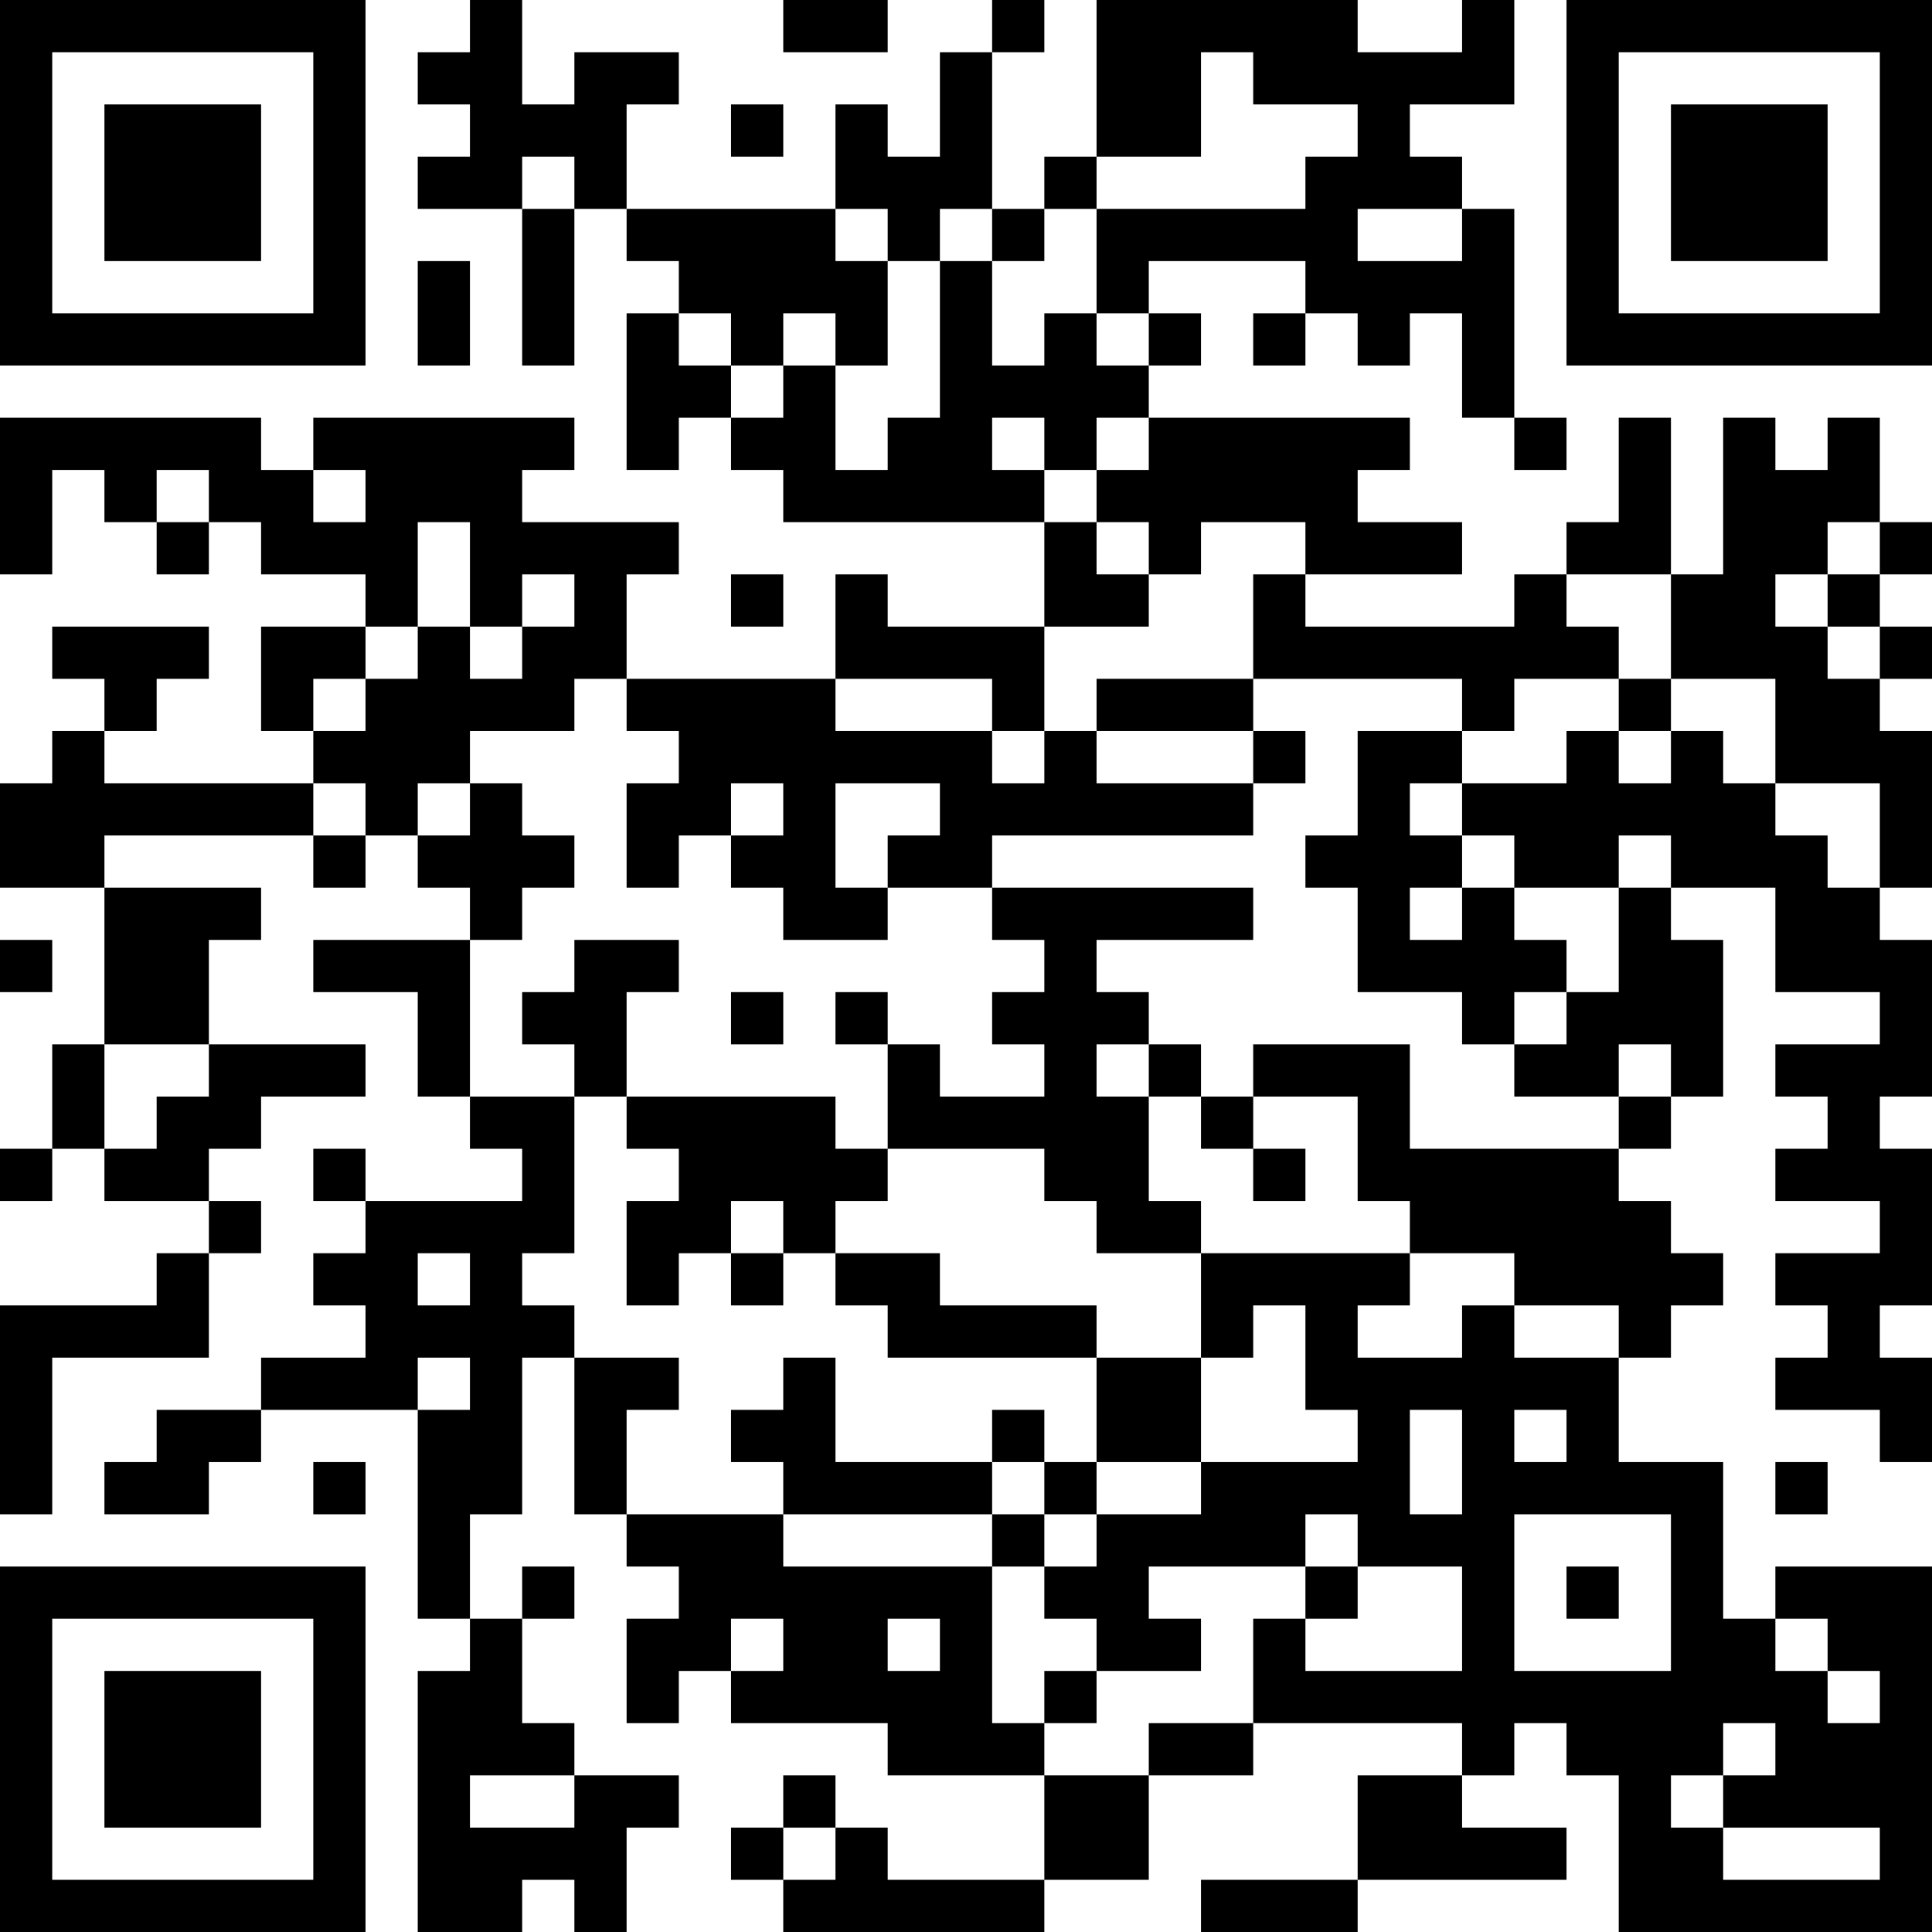 <?xml version="1.0" encoding="UTF-8"?>
<svg xmlns="http://www.w3.org/2000/svg" version="1.1" width="400" height="400" viewBox="0 0 400 400"><rect x="0" y="0" width="400" height="400" fill="#ffffff"/><g transform="scale(10.811)"><g transform="translate(0,0)"><path fill-rule="evenodd" d="M9 0L9 1L8 1L8 2L9 2L9 3L8 3L8 4L10 4L10 7L11 7L11 4L12 4L12 5L13 5L13 6L12 6L12 9L13 9L13 8L14 8L14 9L15 9L15 10L20 10L20 12L17 12L17 11L16 11L16 13L12 13L12 11L13 11L13 10L10 10L10 9L11 9L11 8L6 8L6 9L5 9L5 8L0 8L0 11L1 11L1 9L2 9L2 10L3 10L3 11L4 11L4 10L5 10L5 11L7 11L7 12L5 12L5 14L6 14L6 15L2 15L2 14L3 14L3 13L4 13L4 12L1 12L1 13L2 13L2 14L1 14L1 15L0 15L0 17L2 17L2 20L1 20L1 22L0 22L0 23L1 23L1 22L2 22L2 23L4 23L4 24L3 24L3 25L0 25L0 29L1 29L1 26L4 26L4 24L5 24L5 23L4 23L4 22L5 22L5 21L7 21L7 20L4 20L4 18L5 18L5 17L2 17L2 16L6 16L6 17L7 17L7 16L8 16L8 17L9 17L9 18L6 18L6 19L8 19L8 21L9 21L9 22L10 22L10 23L7 23L7 22L6 22L6 23L7 23L7 24L6 24L6 25L7 25L7 26L5 26L5 27L3 27L3 28L2 28L2 29L4 29L4 28L5 28L5 27L8 27L8 31L9 31L9 32L8 32L8 37L10 37L10 36L11 36L11 37L12 37L12 35L13 35L13 34L11 34L11 33L10 33L10 31L11 31L11 30L10 30L10 31L9 31L9 29L10 29L10 26L11 26L11 29L12 29L12 30L13 30L13 31L12 31L12 33L13 33L13 32L14 32L14 33L17 33L17 34L20 34L20 36L17 36L17 35L16 35L16 34L15 34L15 35L14 35L14 36L15 36L15 37L20 37L20 36L22 36L22 34L24 34L24 33L28 33L28 34L26 34L26 36L23 36L23 37L26 37L26 36L30 36L30 35L28 35L28 34L29 34L29 33L30 33L30 34L31 34L31 37L37 37L37 30L34 30L34 31L33 31L33 28L31 28L31 26L32 26L32 25L33 25L33 24L32 24L32 23L31 23L31 22L32 22L32 21L33 21L33 18L32 18L32 17L34 17L34 19L36 19L36 20L34 20L34 21L35 21L35 22L34 22L34 23L36 23L36 24L34 24L34 25L35 25L35 26L34 26L34 27L36 27L36 28L37 28L37 26L36 26L36 25L37 25L37 22L36 22L36 21L37 21L37 18L36 18L36 17L37 17L37 14L36 14L36 13L37 13L37 12L36 12L36 11L37 11L37 10L36 10L36 8L35 8L35 9L34 9L34 8L33 8L33 11L32 11L32 8L31 8L31 10L30 10L30 11L29 11L29 12L25 12L25 11L28 11L28 10L26 10L26 9L27 9L27 8L22 8L22 7L23 7L23 6L22 6L22 5L25 5L25 6L24 6L24 7L25 7L25 6L26 6L26 7L27 7L27 6L28 6L28 8L29 8L29 9L30 9L30 8L29 8L29 4L28 4L28 3L27 3L27 2L29 2L29 0L28 0L28 1L26 1L26 0L21 0L21 3L20 3L20 4L19 4L19 1L20 1L20 0L19 0L19 1L18 1L18 3L17 3L17 2L16 2L16 4L12 4L12 2L13 2L13 1L11 1L11 2L10 2L10 0ZM15 0L15 1L17 1L17 0ZM23 1L23 3L21 3L21 4L20 4L20 5L19 5L19 4L18 4L18 5L17 5L17 4L16 4L16 5L17 5L17 7L16 7L16 6L15 6L15 7L14 7L14 6L13 6L13 7L14 7L14 8L15 8L15 7L16 7L16 9L17 9L17 8L18 8L18 5L19 5L19 7L20 7L20 6L21 6L21 7L22 7L22 6L21 6L21 4L25 4L25 3L26 3L26 2L24 2L24 1ZM14 2L14 3L15 3L15 2ZM10 3L10 4L11 4L11 3ZM26 4L26 5L28 5L28 4ZM8 5L8 7L9 7L9 5ZM19 8L19 9L20 9L20 10L21 10L21 11L22 11L22 12L20 12L20 14L19 14L19 13L16 13L16 14L19 14L19 15L20 15L20 14L21 14L21 15L24 15L24 16L19 16L19 17L17 17L17 16L18 16L18 15L16 15L16 17L17 17L17 18L15 18L15 17L14 17L14 16L15 16L15 15L14 15L14 16L13 16L13 17L12 17L12 15L13 15L13 14L12 14L12 13L11 13L11 14L9 14L9 15L8 15L8 16L9 16L9 15L10 15L10 16L11 16L11 17L10 17L10 18L9 18L9 21L11 21L11 24L10 24L10 25L11 25L11 26L13 26L13 27L12 27L12 29L15 29L15 30L19 30L19 33L20 33L20 34L22 34L22 33L24 33L24 31L25 31L25 32L28 32L28 30L26 30L26 29L25 29L25 30L22 30L22 31L23 31L23 32L21 32L21 31L20 31L20 30L21 30L21 29L23 29L23 28L26 28L26 27L25 27L25 25L24 25L24 26L23 26L23 24L27 24L27 25L26 25L26 26L28 26L28 25L29 25L29 26L31 26L31 25L29 25L29 24L27 24L27 23L26 23L26 21L24 21L24 20L27 20L27 22L31 22L31 21L32 21L32 20L31 20L31 21L29 21L29 20L30 20L30 19L31 19L31 17L32 17L32 16L31 16L31 17L29 17L29 16L28 16L28 15L30 15L30 14L31 14L31 15L32 15L32 14L33 14L33 15L34 15L34 16L35 16L35 17L36 17L36 15L34 15L34 13L32 13L32 11L30 11L30 12L31 12L31 13L29 13L29 14L28 14L28 13L24 13L24 11L25 11L25 10L23 10L23 11L22 11L22 10L21 10L21 9L22 9L22 8L21 8L21 9L20 9L20 8ZM3 9L3 10L4 10L4 9ZM6 9L6 10L7 10L7 9ZM8 10L8 12L7 12L7 13L6 13L6 14L7 14L7 13L8 13L8 12L9 12L9 13L10 13L10 12L11 12L11 11L10 11L10 12L9 12L9 10ZM35 10L35 11L34 11L34 12L35 12L35 13L36 13L36 12L35 12L35 11L36 11L36 10ZM14 11L14 12L15 12L15 11ZM21 13L21 14L24 14L24 15L25 15L25 14L24 14L24 13ZM31 13L31 14L32 14L32 13ZM26 14L26 16L25 16L25 17L26 17L26 19L28 19L28 20L29 20L29 19L30 19L30 18L29 18L29 17L28 17L28 16L27 16L27 15L28 15L28 14ZM6 15L6 16L7 16L7 15ZM19 17L19 18L20 18L20 19L19 19L19 20L20 20L20 21L18 21L18 20L17 20L17 19L16 19L16 20L17 20L17 22L16 22L16 21L12 21L12 19L13 19L13 18L11 18L11 19L10 19L10 20L11 20L11 21L12 21L12 22L13 22L13 23L12 23L12 25L13 25L13 24L14 24L14 25L15 25L15 24L16 24L16 25L17 25L17 26L21 26L21 28L20 28L20 27L19 27L19 28L16 28L16 26L15 26L15 27L14 27L14 28L15 28L15 29L19 29L19 30L20 30L20 29L21 29L21 28L23 28L23 26L21 26L21 25L18 25L18 24L16 24L16 23L17 23L17 22L20 22L20 23L21 23L21 24L23 24L23 23L22 23L22 21L23 21L23 22L24 22L24 23L25 23L25 22L24 22L24 21L23 21L23 20L22 20L22 19L21 19L21 18L24 18L24 17ZM27 17L27 18L28 18L28 17ZM0 18L0 19L1 19L1 18ZM14 19L14 20L15 20L15 19ZM2 20L2 22L3 22L3 21L4 21L4 20ZM21 20L21 21L22 21L22 20ZM14 23L14 24L15 24L15 23ZM8 24L8 25L9 25L9 24ZM8 26L8 27L9 27L9 26ZM27 27L27 29L28 29L28 27ZM29 27L29 28L30 28L30 27ZM6 28L6 29L7 29L7 28ZM19 28L19 29L20 29L20 28ZM34 28L34 29L35 29L35 28ZM29 29L29 32L32 32L32 29ZM25 30L25 31L26 31L26 30ZM30 30L30 31L31 31L31 30ZM14 31L14 32L15 32L15 31ZM17 31L17 32L18 32L18 31ZM34 31L34 32L35 32L35 33L36 33L36 32L35 32L35 31ZM20 32L20 33L21 33L21 32ZM33 33L33 34L32 34L32 35L33 35L33 36L36 36L36 35L33 35L33 34L34 34L34 33ZM9 34L9 35L11 35L11 34ZM15 35L15 36L16 36L16 35ZM0 0L0 7L7 7L7 0ZM1 1L1 6L6 6L6 1ZM2 2L2 5L5 5L5 2ZM30 0L30 7L37 7L37 0ZM31 1L31 6L36 6L36 1ZM32 2L32 5L35 5L35 2ZM0 30L0 37L7 37L7 30ZM1 31L1 36L6 36L6 31ZM2 32L2 35L5 35L5 32Z" fill="#000000"/></g></g></svg>
